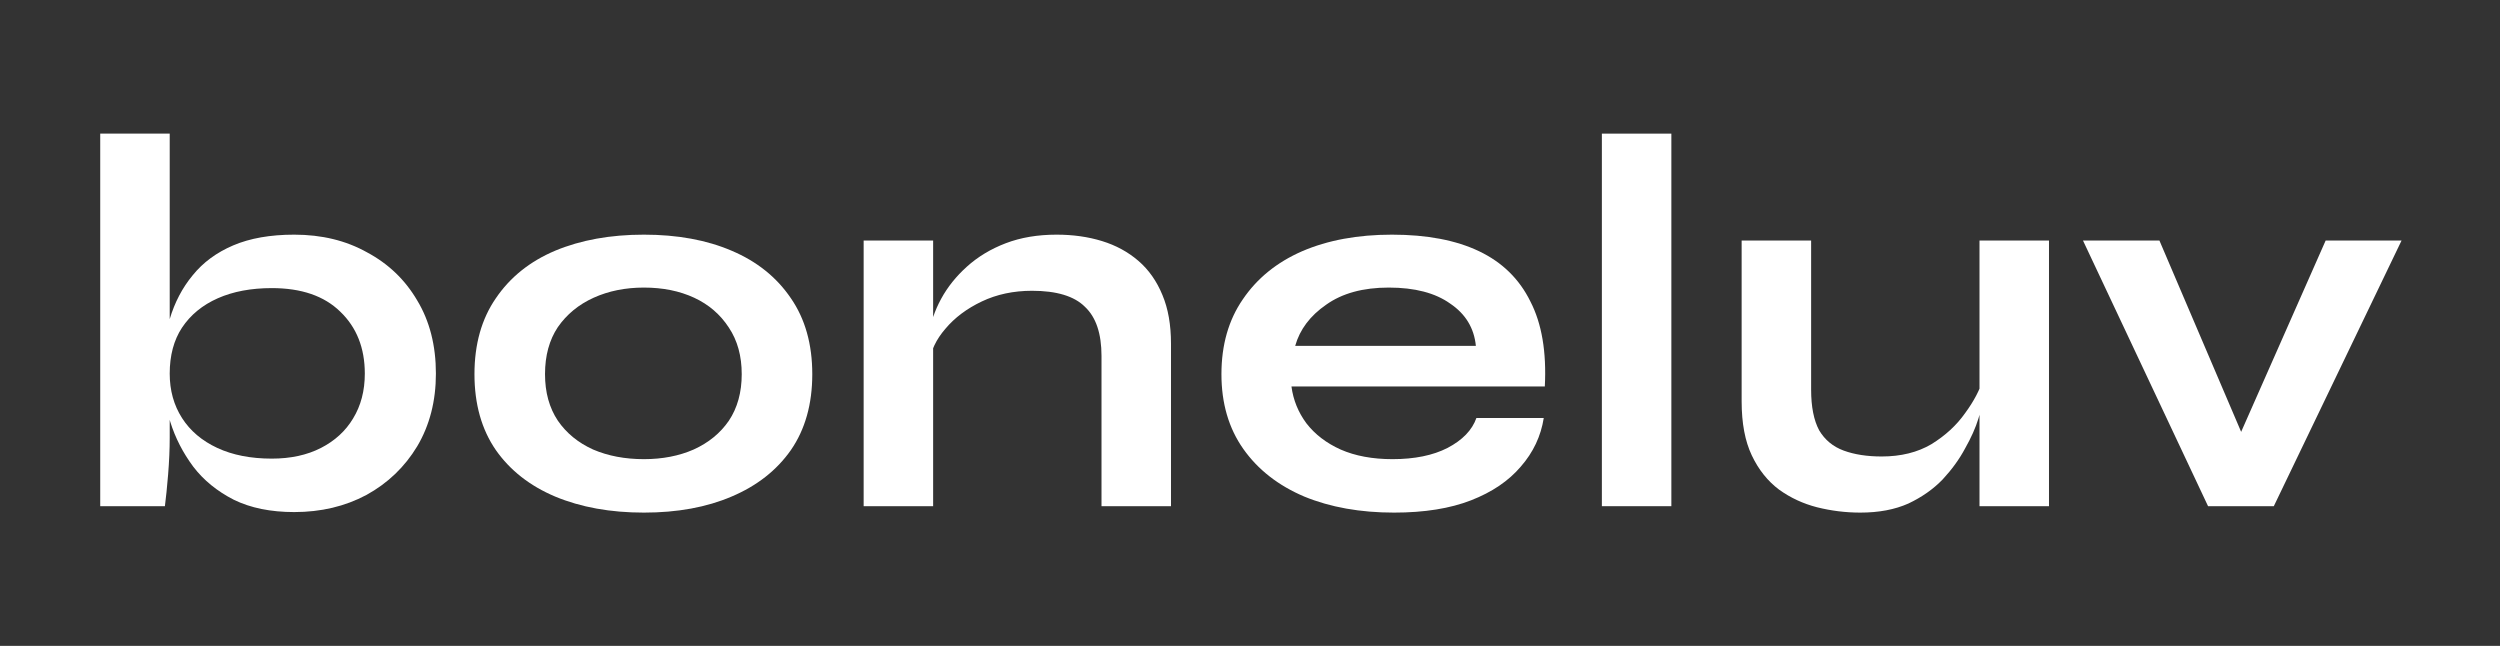 <svg width="449" height="116" viewBox="0 0 449 116" fill="none" xmlns="http://www.w3.org/2000/svg">
<rect x="0" y="0" width="449" height="116" fill="#333333" stroke="none"/>
<path d="M52.848 91.968C48.624 91.968 45.008 91.232 42 89.76C38.992 88.224 36.56 86.24 34.704 83.808C32.848 81.312 31.472 78.624 30.576 75.744C29.68 72.8 29.232 69.92 29.232 67.104C29.232 63.584 29.648 60.32 30.48 57.312C31.376 54.304 32.752 51.68 34.608 49.44C36.464 47.136 38.896 45.344 41.904 44.064C44.912 42.784 48.56 42.144 52.848 42.144C57.776 42.144 62.128 43.2 65.904 45.312C69.744 47.36 72.752 50.24 74.928 53.952C77.168 57.664 78.288 62.048 78.288 67.104C78.288 72.032 77.168 76.384 74.928 80.16C72.688 83.872 69.648 86.784 65.808 88.896C61.968 90.944 57.648 91.968 52.848 91.968ZM48.816 82.368C52.208 82.368 55.152 81.728 57.648 80.448C60.144 79.168 62.064 77.408 63.408 75.168C64.816 72.864 65.52 70.176 65.52 67.104C65.52 62.496 64.048 58.784 61.104 55.968C58.224 53.152 54.128 51.744 48.816 51.744C45.104 51.744 41.872 52.352 39.12 53.568C36.368 54.784 34.224 56.544 32.688 58.848C31.216 61.088 30.48 63.84 30.48 67.104C30.48 70.112 31.216 72.768 32.688 75.072C34.16 77.376 36.272 79.168 39.024 80.448C41.776 81.728 45.04 82.368 48.816 82.368ZM30.48 24V78.624C30.48 80.672 30.384 82.88 30.192 85.248C30 87.552 29.808 89.44 29.616 90.912H18V24H30.48Z" fill="white"/>
<path d="M115.646 92.064C109.629 92.064 104.318 91.104 99.71 89.184C95.165 87.264 91.614 84.48 89.053 80.832C86.493 77.12 85.213 72.576 85.213 67.2C85.213 61.824 86.493 57.28 89.053 53.568C91.614 49.792 95.165 46.944 99.71 45.024C104.318 43.104 109.629 42.144 115.646 42.144C121.662 42.144 126.91 43.104 131.39 45.024C135.934 46.944 139.486 49.792 142.046 53.568C144.606 57.28 145.886 61.824 145.886 67.2C145.886 72.576 144.606 77.12 142.046 80.832C139.486 84.48 135.934 87.264 131.39 89.184C126.91 91.104 121.662 92.064 115.646 92.064ZM115.646 82.464C118.974 82.464 121.95 81.888 124.574 80.736C127.262 79.52 129.374 77.792 130.91 75.552C132.445 73.248 133.214 70.464 133.214 67.2C133.214 63.936 132.445 61.152 130.91 58.848C129.374 56.48 127.294 54.688 124.67 53.472C122.046 52.256 119.038 51.648 115.646 51.648C112.318 51.648 109.309 52.256 106.621 53.472C103.933 54.688 101.789 56.448 100.189 58.752C98.653 61.056 97.885 63.872 97.885 67.2C97.885 70.464 98.653 73.248 100.189 75.552C101.725 77.792 103.837 79.52 106.525 80.736C109.213 81.888 112.253 82.464 115.646 82.464Z" fill="white"/>
<path d="M155.111 43.2H167.591V90.912H155.111V43.2ZM189.767 42.144C192.711 42.144 195.431 42.528 197.927 43.296C200.423 44.064 202.599 45.248 204.455 46.848C206.311 48.448 207.751 50.496 208.775 52.992C209.799 55.424 210.311 58.336 210.311 61.728V90.912H197.831V63.936C197.831 59.904 196.839 56.96 194.855 55.104C192.935 53.184 189.767 52.224 185.351 52.224C182.023 52.224 179.015 52.864 176.327 54.144C173.639 55.424 171.463 57.056 169.799 59.04C168.135 60.96 167.175 62.976 166.919 65.088L166.823 60.192C167.143 57.952 167.879 55.776 169.031 53.664C170.183 51.552 171.719 49.632 173.639 47.904C175.623 46.112 177.959 44.704 180.647 43.68C183.335 42.656 186.375 42.144 189.767 42.144Z" fill="white"/>
<path d="M265.162 75.072H277.258C276.746 78.336 275.37 81.248 273.13 83.808C270.954 86.368 267.978 88.384 264.202 89.856C260.426 91.328 255.818 92.064 250.378 92.064C244.298 92.064 238.922 91.104 234.25 89.184C229.578 87.2 225.93 84.352 223.306 80.64C220.682 76.928 219.37 72.448 219.37 67.2C219.37 61.952 220.65 57.472 223.21 53.76C225.77 49.984 229.322 47.104 233.866 45.12C238.474 43.136 243.85 42.144 249.994 42.144C256.266 42.144 261.482 43.136 265.642 45.12C269.802 47.104 272.874 50.112 274.858 54.144C276.906 58.112 277.77 63.2 277.45 69.408H231.946C232.266 71.84 233.162 74.048 234.634 76.032C236.17 78.016 238.218 79.584 240.778 80.736C243.402 81.888 246.506 82.464 250.09 82.464C254.058 82.464 257.354 81.792 259.978 80.448C262.666 79.04 264.394 77.248 265.162 75.072ZM249.418 51.648C244.81 51.648 241.066 52.672 238.186 54.72C235.306 56.704 233.45 59.168 232.618 62.112H265.066C264.746 58.912 263.21 56.384 260.458 54.528C257.77 52.608 254.09 51.648 249.418 51.648Z" fill="white"/>
<path d="M287.696 24H300.176V90.912H287.696V24Z" fill="white"/>
<path d="M367.999 90.912H355.519V43.2H367.999V90.912ZM356.191 67.968L356.287 71.232C356.159 72.128 355.839 73.44 355.327 75.168C354.815 76.832 354.015 78.624 352.927 80.544C351.903 82.464 350.559 84.32 348.895 86.112C347.231 87.84 345.183 89.28 342.751 90.432C340.319 91.52 337.439 92.064 334.111 92.064C331.487 92.064 328.895 91.744 326.335 91.104C323.839 90.464 321.567 89.408 319.519 87.936C317.471 86.4 315.839 84.352 314.623 81.792C313.407 79.232 312.799 76 312.799 72.096V43.2H325.279V69.984C325.279 73.056 325.759 75.488 326.719 77.28C327.743 79.008 329.215 80.224 331.135 80.928C333.055 81.632 335.327 81.984 337.951 81.984C341.407 81.984 344.383 81.248 346.879 79.776C349.375 78.24 351.391 76.384 352.927 74.208C354.527 72.032 355.615 69.952 356.191 67.968Z" fill="white"/>
<path d="M404.728 82.752H400.216L417.688 43.2H431.32L408.376 90.912H396.568L374.104 43.2H387.832L404.728 82.752Z" fill="white"/>
</svg>
